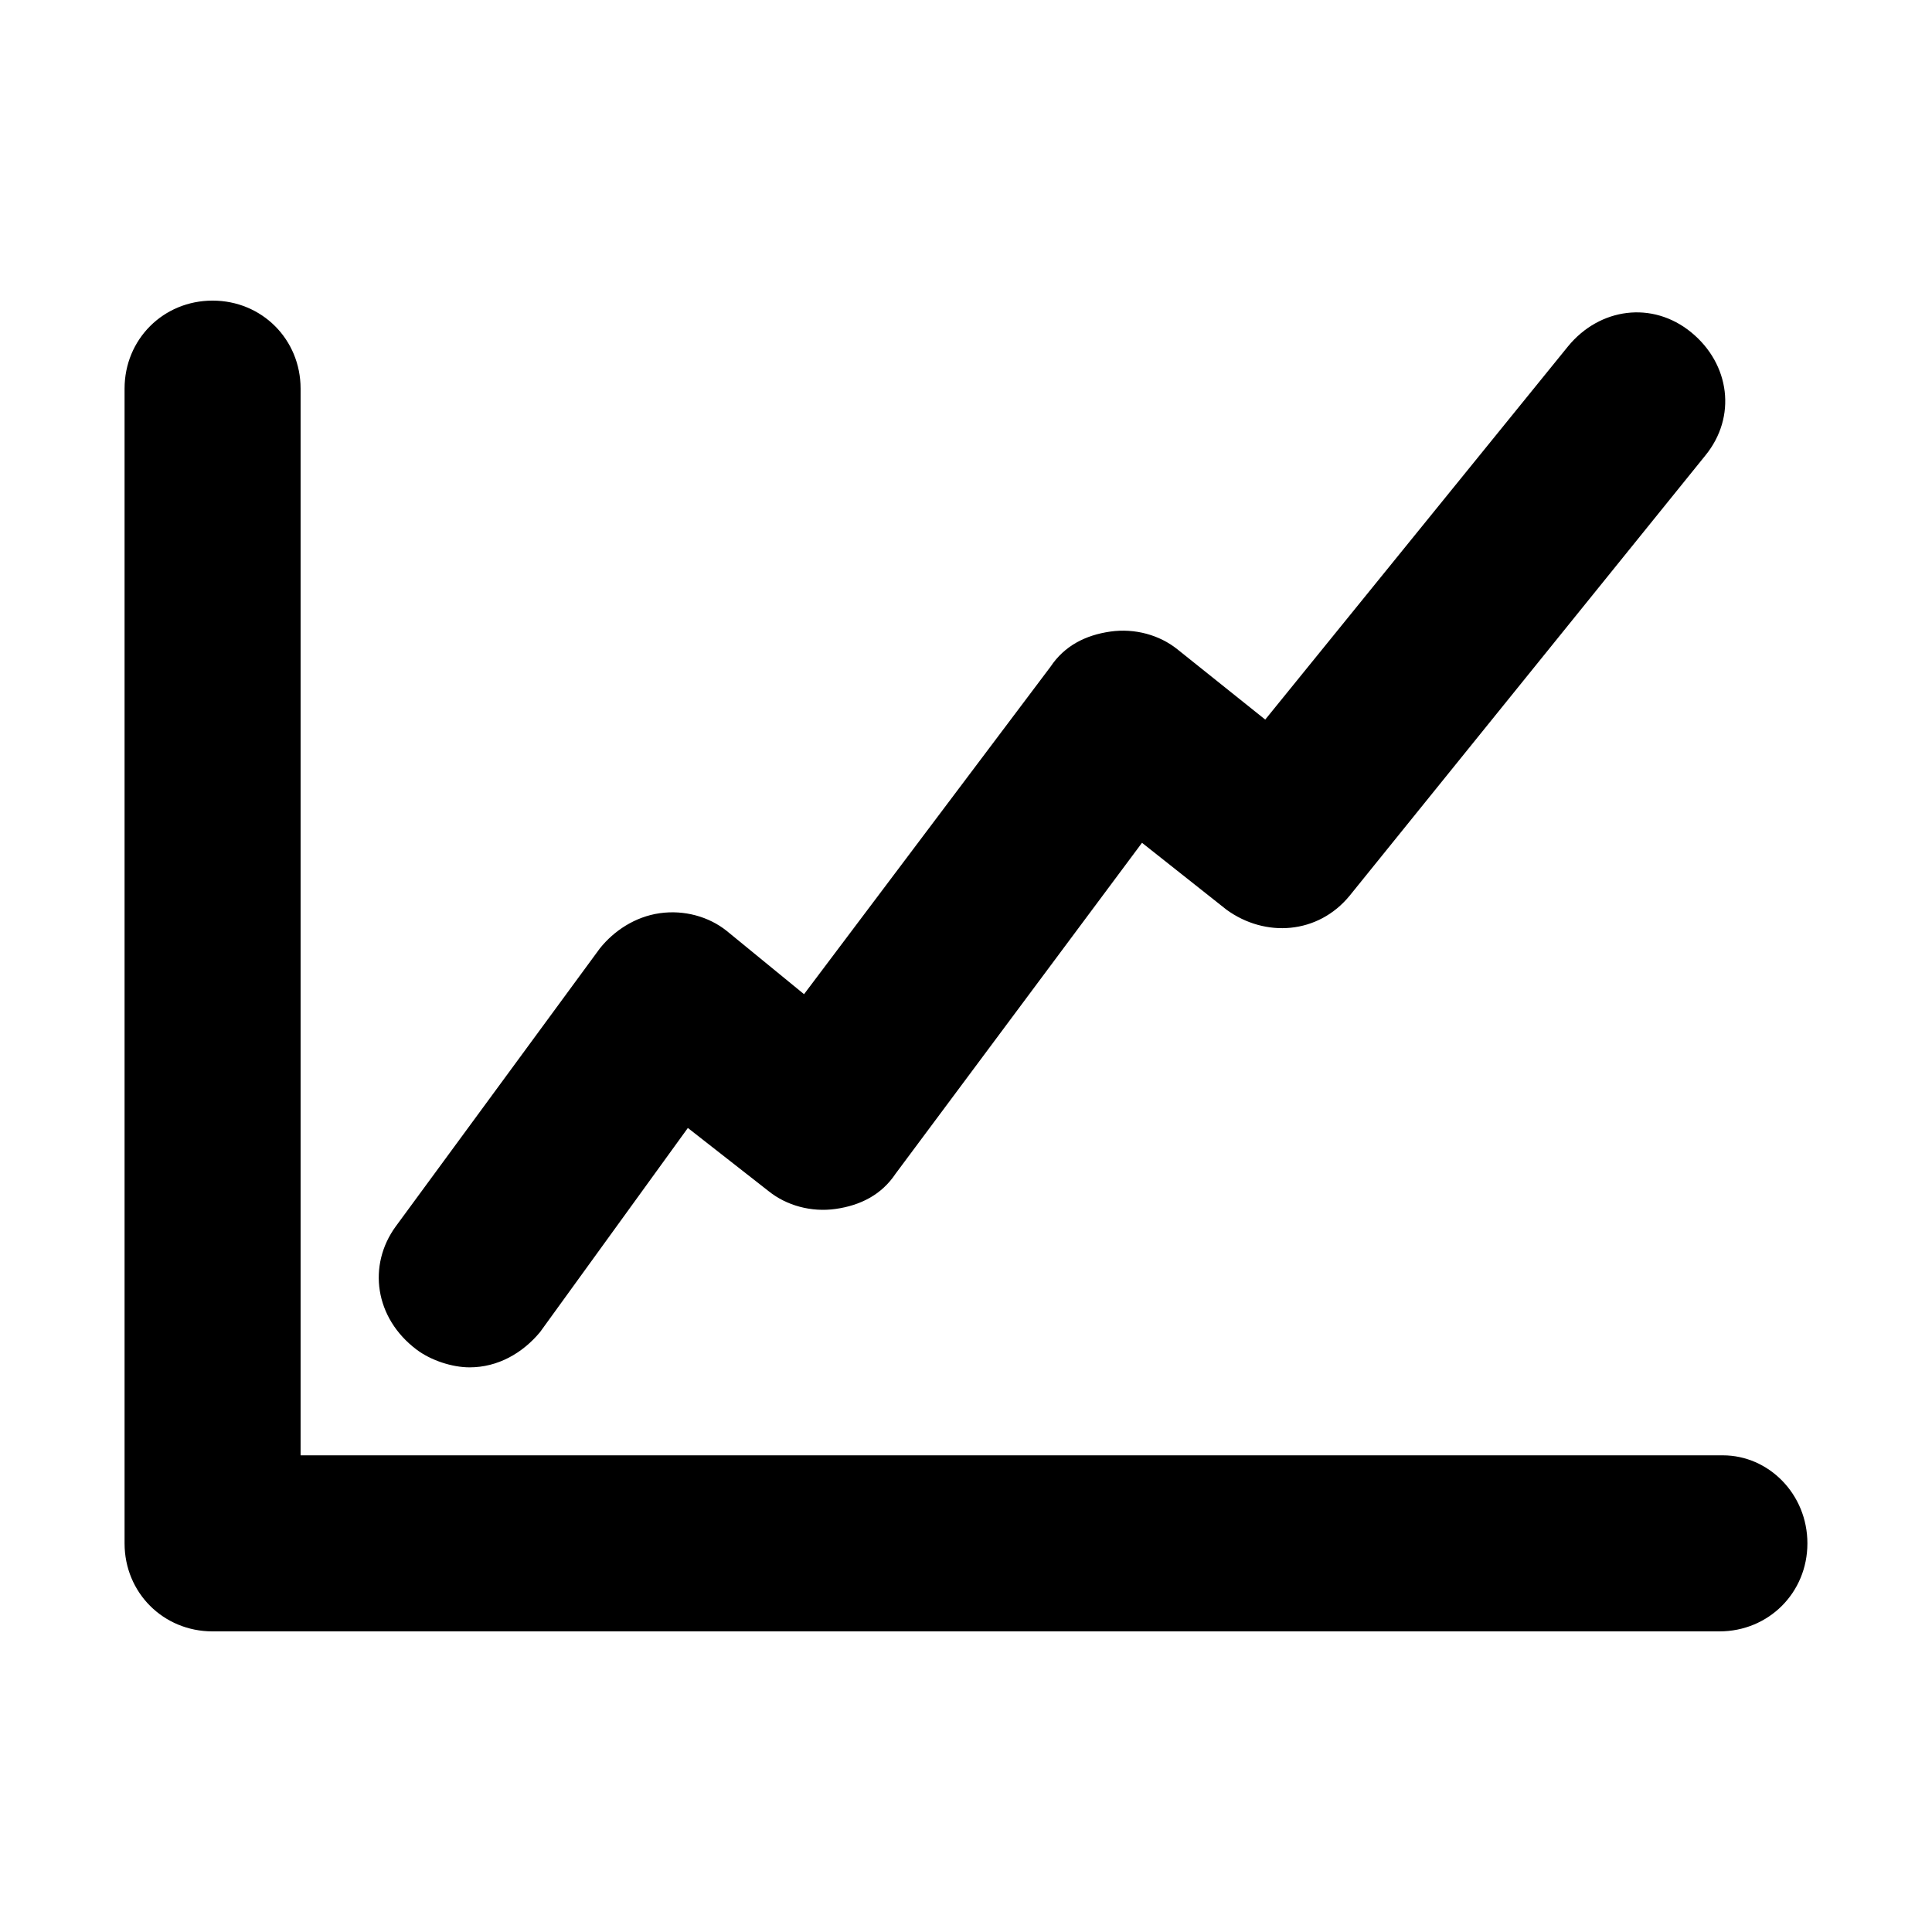 <?xml version="1.0" encoding="UTF-8"?>
<!-- Uploaded to: ICON Repo, www.svgrepo.com, Generator: ICON Repo Mixer Tools -->
<svg fill="#000000" width="800px" height="800px" version="1.1" viewBox="144 144 512 512" xmlns="http://www.w3.org/2000/svg">
 <path d="m622.98 553.01c0 13.062-10.262 23.324-23.324 23.324h-399.32c-13.062 0-23.324-10.262-23.324-23.324v-306.02c0-13.062 10.262-23.324 23.324-23.324s23.324 10.262 23.324 23.324v282.69h376.93c12.129 0.004 22.391 10.266 22.391 23.328zm-368.53-51.312c3.731 2.801 9.328 4.664 13.996 4.664 7.465 0 13.996-3.731 18.66-9.328l39.184-54.113 21.457 16.793c4.664 3.731 11.195 5.598 17.727 4.664s12.129-3.731 15.859-9.328l65.309-87.699 22.391 17.727c10.262 7.465 24.258 6.531 32.656-3.731l94.23-116.62c8.398-10.262 6.531-24.258-3.731-32.656-10.262-8.398-24.258-6.531-32.656 3.731l-80.234 98.895-23.324-18.66c-4.664-3.731-11.195-5.598-17.727-4.664-6.531 0.934-12.129 3.731-15.859 9.328l-65.309 86.766-20.527-16.793c-4.664-3.731-11.195-5.598-17.727-4.664s-12.129 4.664-15.859 9.328l-54.113 73.707c-7.465 10.262-5.598 24.258 5.598 32.656z"/>
</svg>
